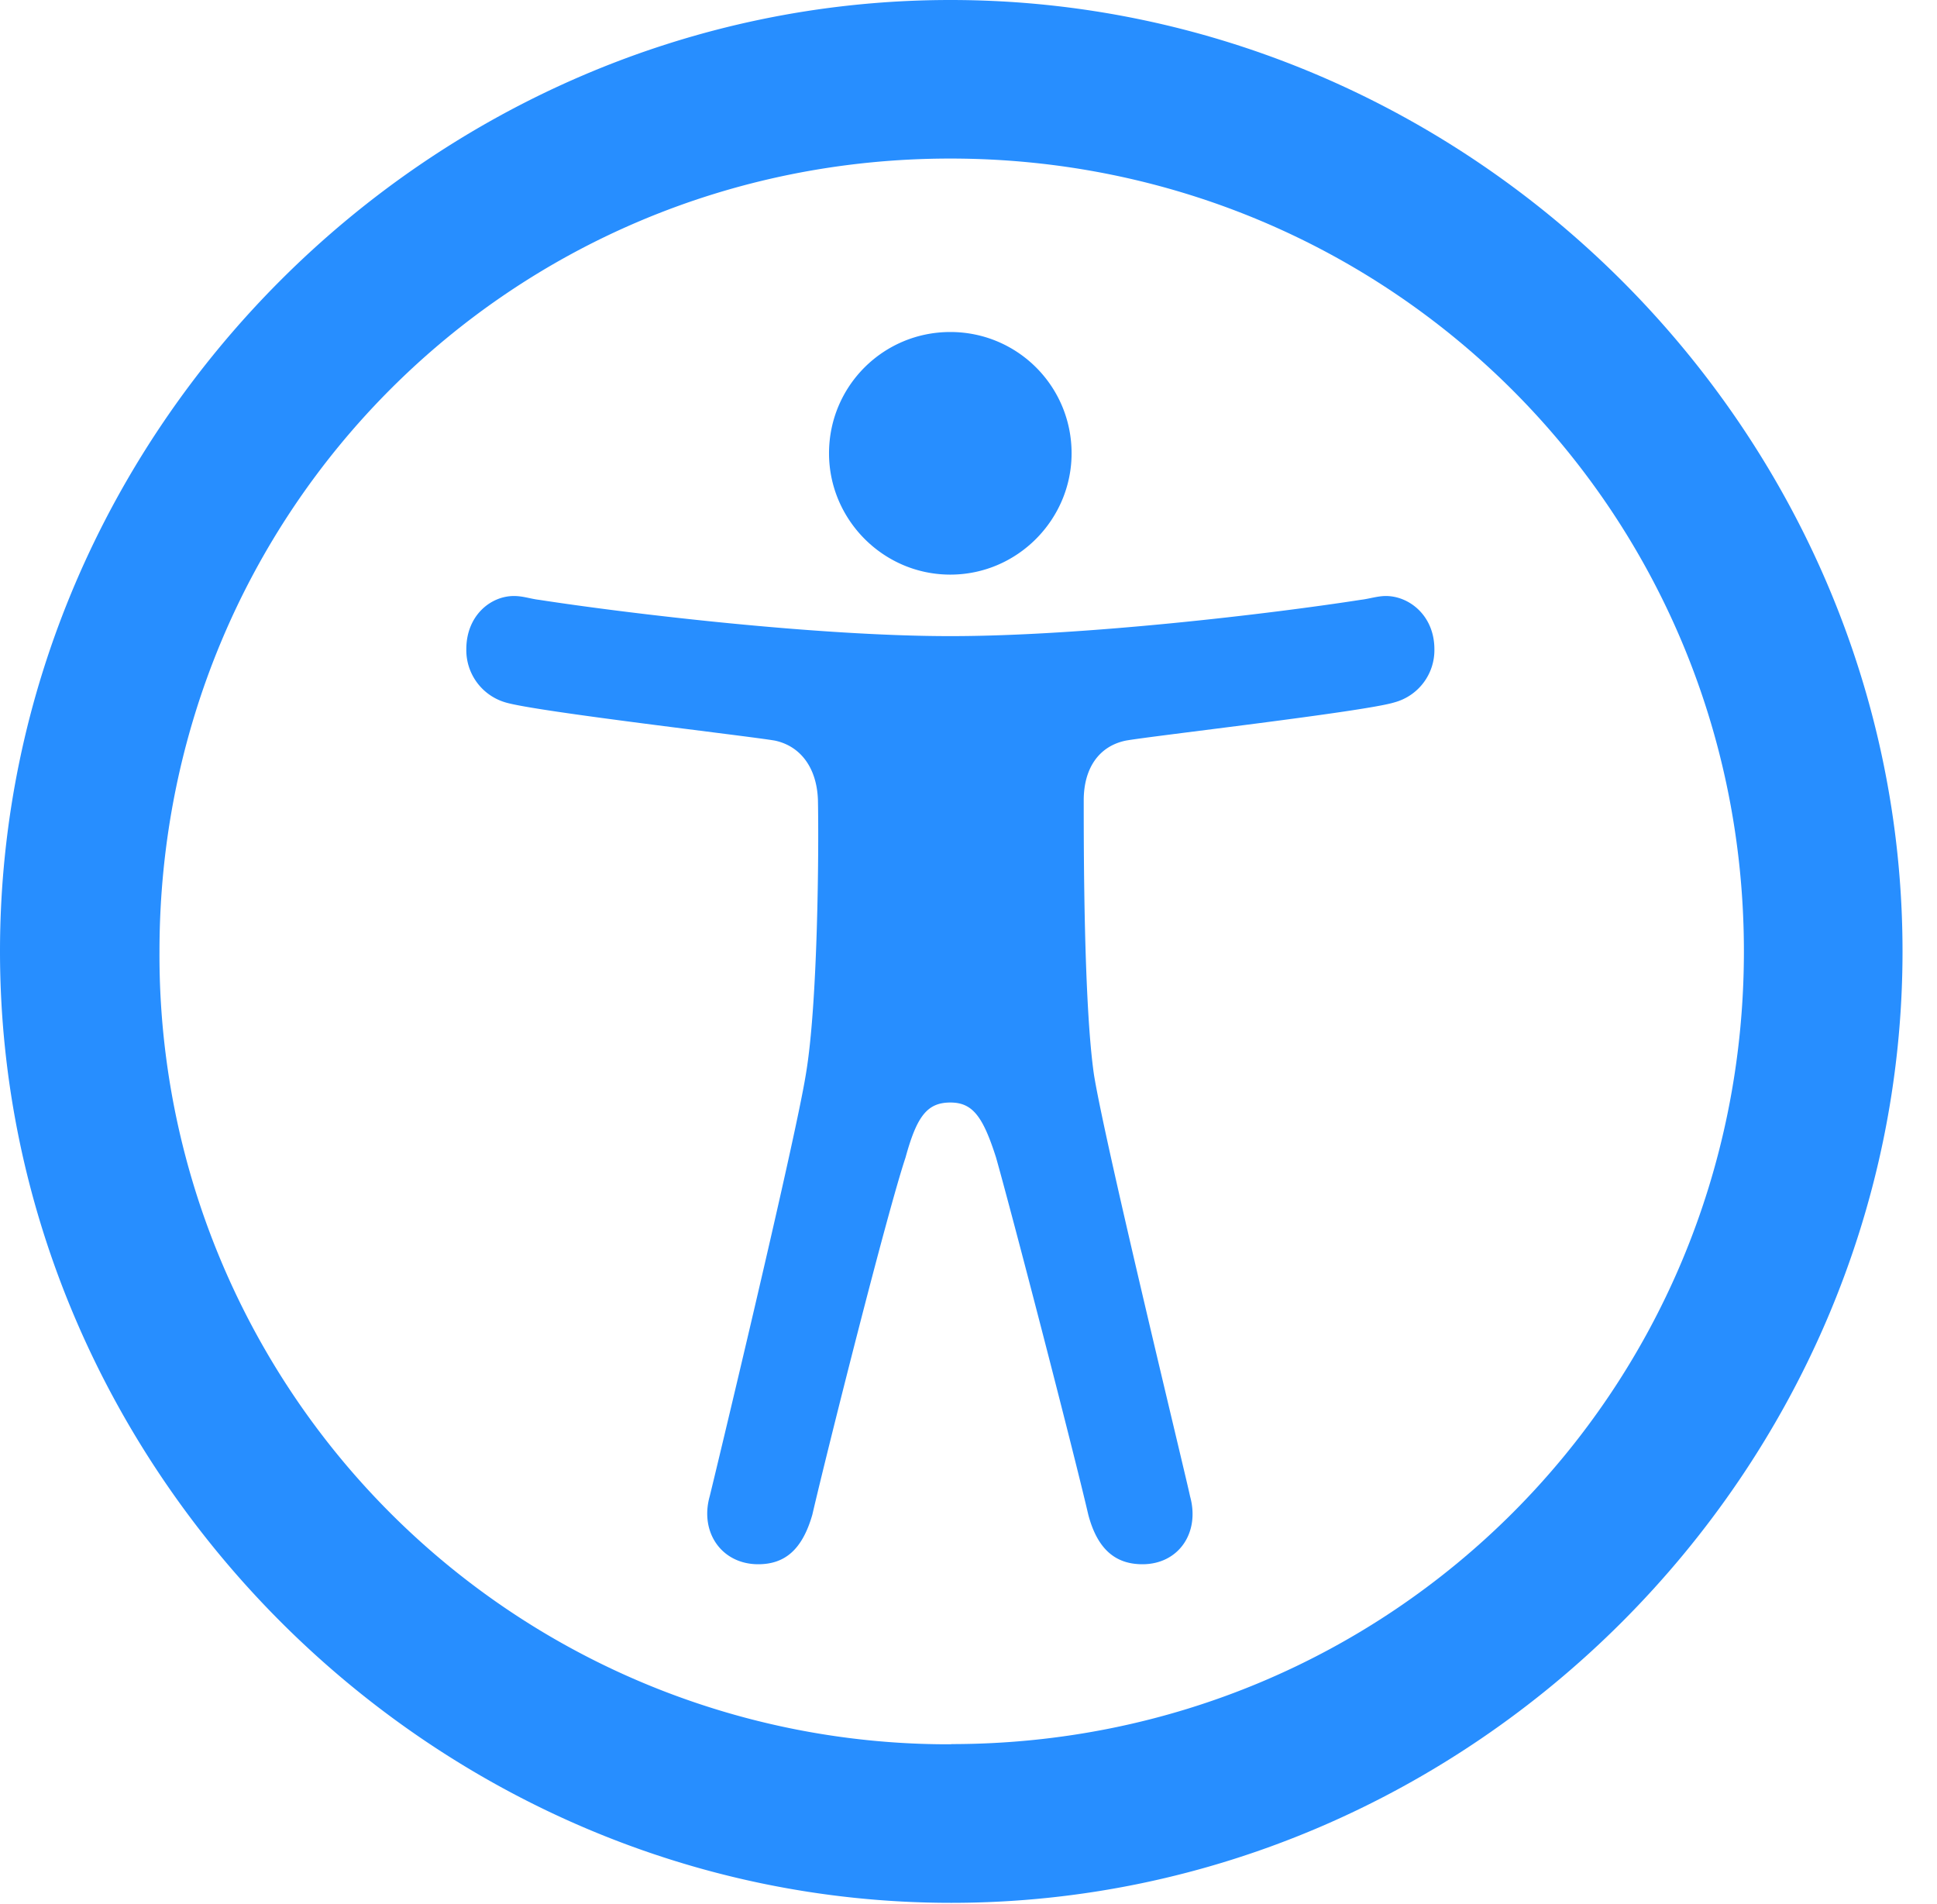 <svg xmlns="http://www.w3.org/2000/svg" width="20.283" height="19.932"><g fill="#278eff"><path d="M9.96 19.922c5.45 0 9.962-4.522 9.962-9.961C19.922 4.51 15.4 0 9.952 0 4.511 0 0 4.512 0 9.96c0 5.44 4.521 9.962 9.96 9.962zm0-1.66A8.26 8.26 0 0 1 1.67 9.96c0-4.61 3.672-8.3 8.281-8.3 4.61 0 8.31 3.69 8.31 8.3 0 4.61-3.69 8.3-8.3 8.3z"/><path d="M9.951 6.66c-1.387 0-3.36-.234-4.306-.38-.088-.01-.166-.04-.264-.04-.244 0-.498.205-.498.557a.57.57 0 0 0 .41.557c.322.097 2.539.351 2.822.4.274.059.44.293.45.625.01.508 0 2.129-.127 2.871-.118.732-.967 4.258-1.006 4.414-.108.38.127.713.507.713.274 0 .46-.146.567-.518.166-.713.781-3.154.976-3.74.118-.43.225-.576.47-.576.233 0 .341.147.478.576.166.586.8 3.027.966 3.74.098.371.293.518.567.518.38 0 .605-.332.498-.713-.03-.156-.889-3.682-1.006-4.414-.107-.742-.107-2.363-.107-2.871 0-.332.156-.566.44-.625.272-.049 2.5-.303 2.812-.4a.566.566 0 0 0 .42-.557c0-.352-.264-.557-.508-.557-.088 0-.176.03-.264.04-.938.146-2.9.38-4.297.38zm0-.644c.703 0 1.27-.577 1.27-1.27 0-.703-.567-1.27-1.27-1.27-.703 0-1.27.567-1.27 1.27 0 .693.567 1.27 1.27 1.27z"/></g></svg>
